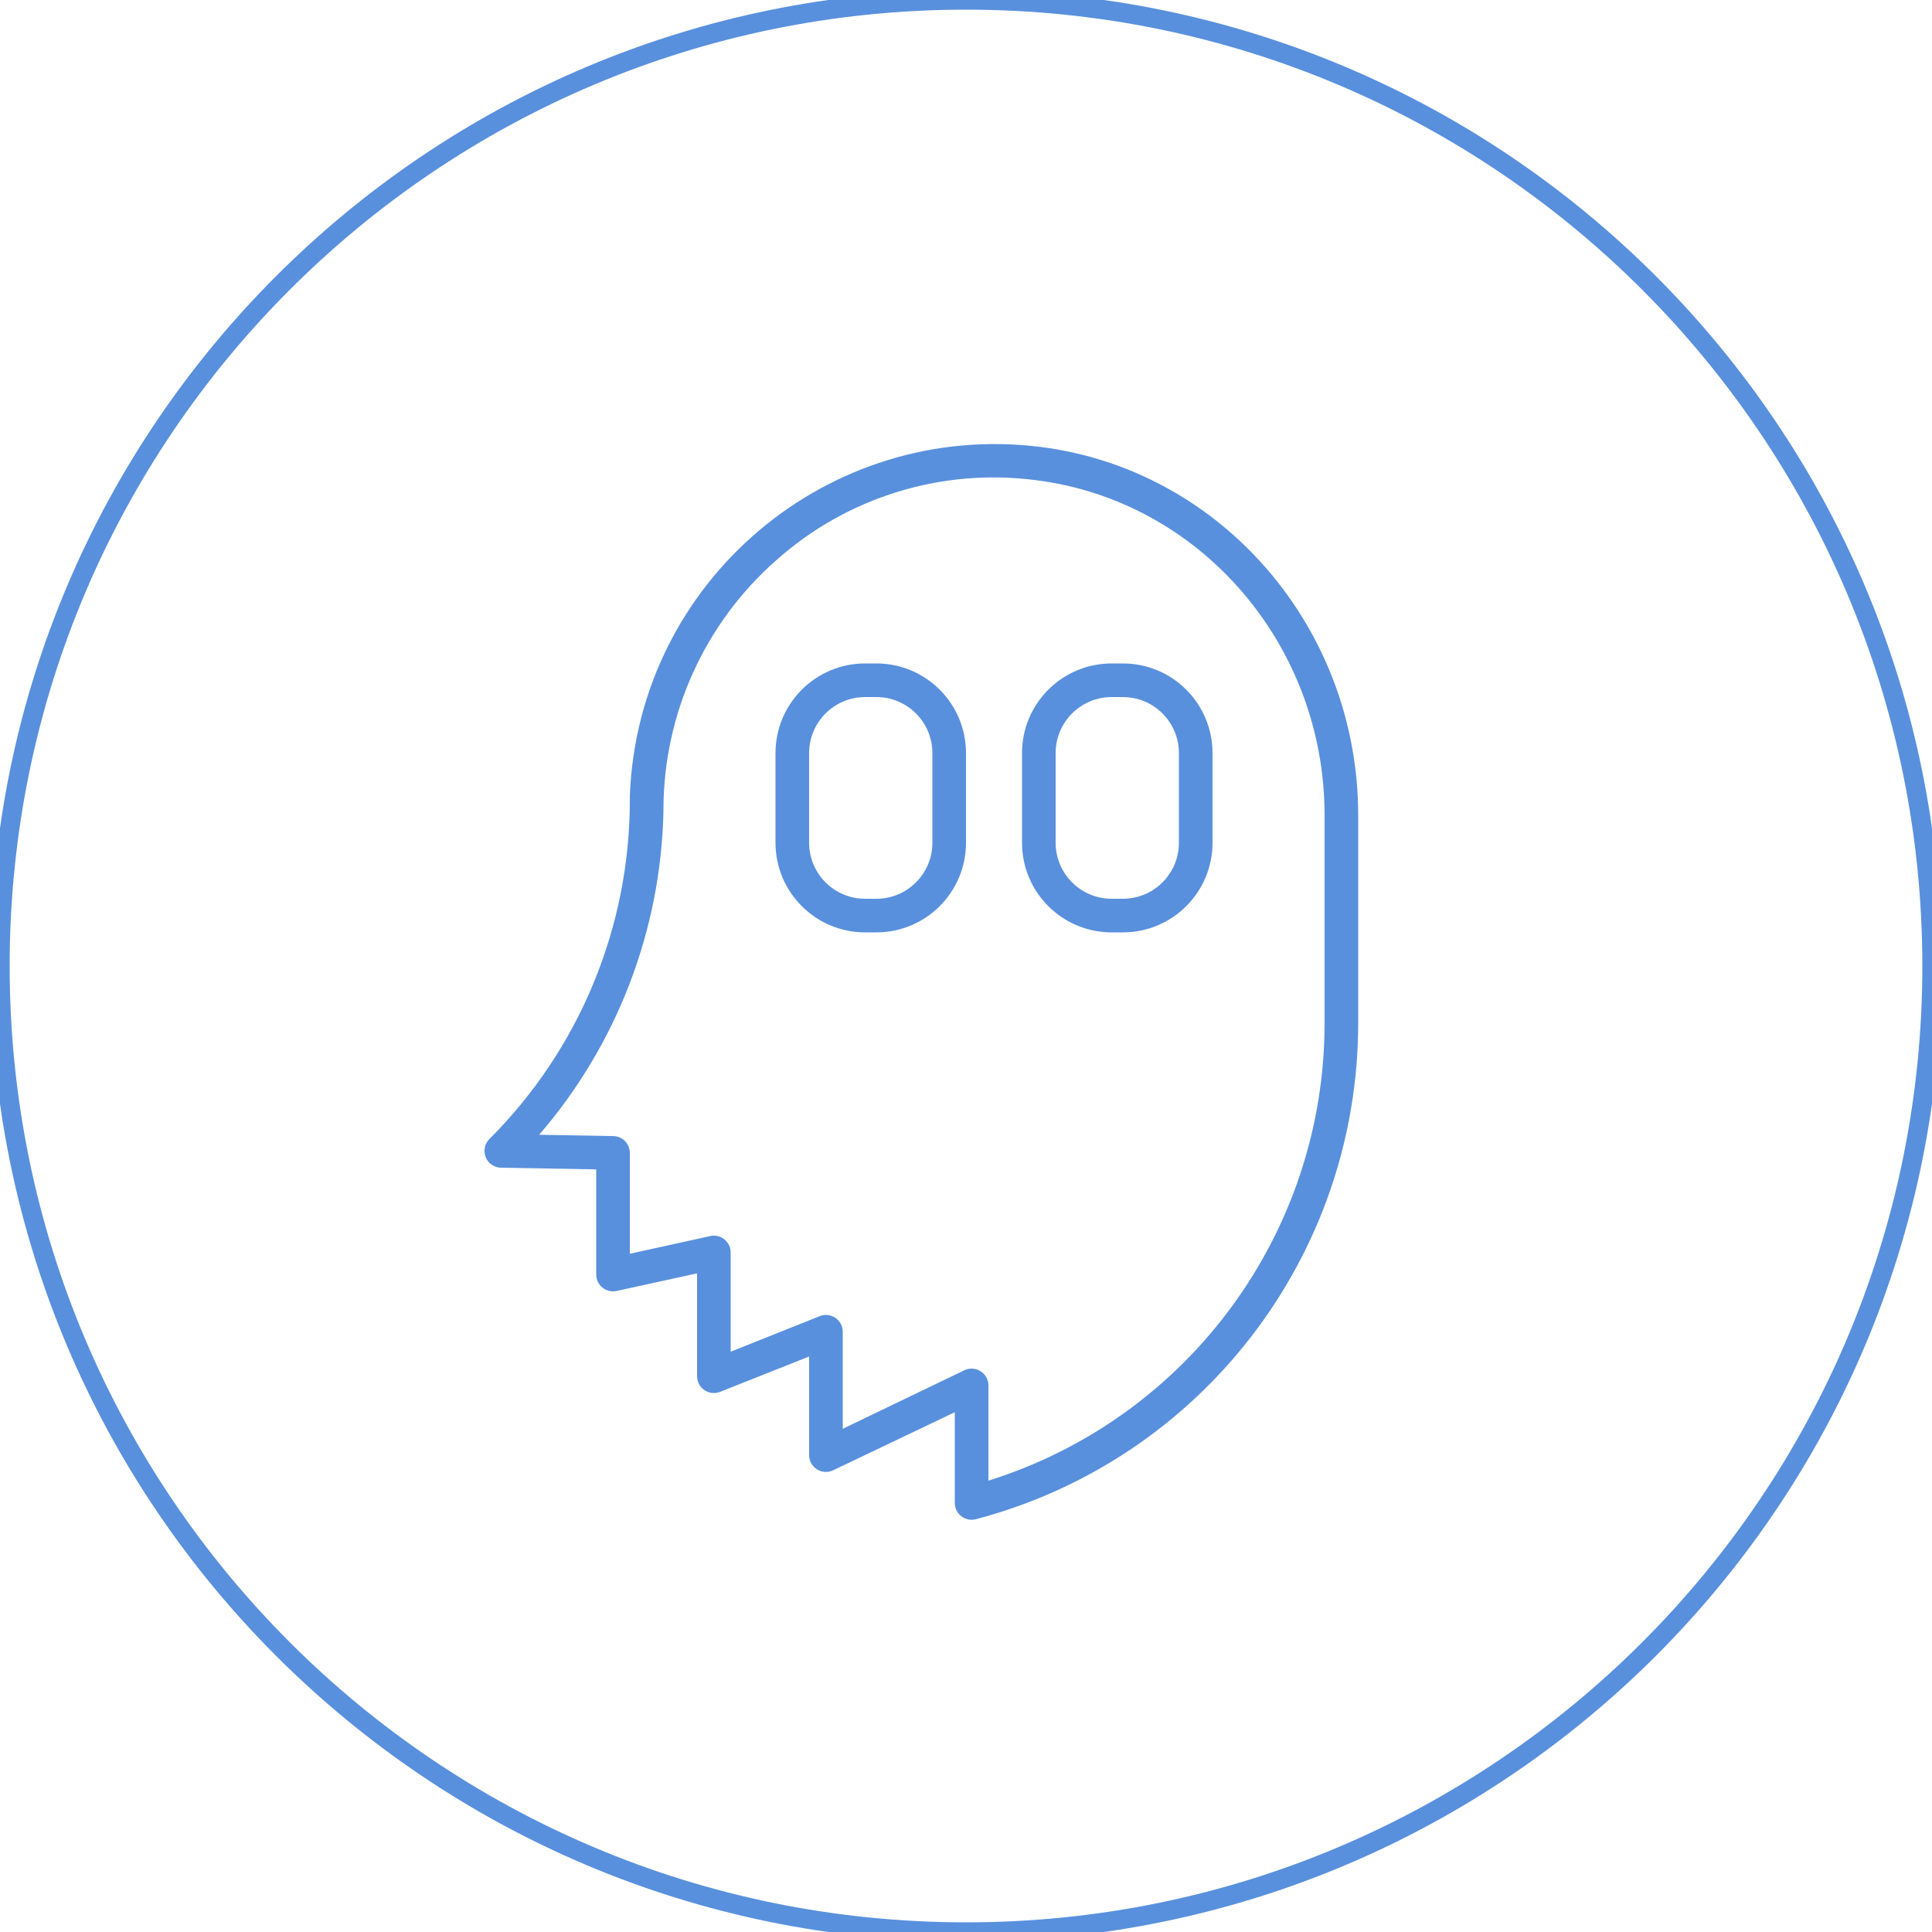<?xml version="1.0" encoding="UTF-8"?> <svg xmlns="http://www.w3.org/2000/svg" viewBox="0 0 100.00 100.00" data-guides="{&quot;vertical&quot;:[],&quot;horizontal&quot;:[]}"><defs></defs><path color="rgb(51, 51, 51)" fill-rule="evenodd" fill="" x="0" y="0" width="100" height="100" rx="50" ry="50" id="tSvg1465d90d326" title="Rectangle 5" fill-opacity="0" stroke="#5990dd" stroke-opacity="1" d="M0 50C0 22.386 22.386 0 50 0H50C77.614 0 100 22.386 100 50H100C100 77.614 77.614 100 50 100H50C22.386 100 0 77.614 0 50Z" style="transform-origin: 50px 50px;"></path><path fill="#5990dd" stroke="#5990dd" fill-opacity="1" stroke-width="0" stroke-opacity="1" color="rgb(51, 51, 51)" fill-rule="evenodd" id="tSvg1496685ac89" title="Path 20" d="M45.36 34.34C45.167 34.34 44.973 34.34 44.78 34.34C42.217 34.34 40.14 36.417 40.14 38.98C40.14 40.527 40.14 42.073 40.14 43.62C40.14 46.183 42.217 48.26 44.78 48.26C44.973 48.26 45.167 48.26 45.36 48.26C47.923 48.26 50 46.183 50 43.62C50 42.073 50 40.527 50 38.98C50 36.417 47.923 34.34 45.36 34.34ZM48.26 43.62C48.26 45.222 46.962 46.52 45.36 46.52C45.167 46.52 44.973 46.52 44.78 46.52C43.178 46.52 41.88 45.222 41.88 43.62C41.88 42.073 41.88 40.527 41.88 38.98C41.88 37.378 43.178 36.08 44.78 36.08C44.973 36.08 45.167 36.08 45.36 36.08C46.962 36.08 48.26 37.378 48.26 38.98C48.26 40.527 48.26 42.073 48.26 43.62ZM58.12 34.34C57.927 34.34 57.733 34.34 57.54 34.34C54.977 34.34 52.9 36.417 52.9 38.98C52.9 40.527 52.9 42.073 52.9 43.62C52.9 46.183 54.977 48.26 57.54 48.26C57.733 48.26 57.927 48.26 58.12 48.26C60.683 48.26 62.76 46.183 62.76 43.62C62.76 42.073 62.76 40.527 62.76 38.98C62.76 36.417 60.683 34.34 58.12 34.34ZM61.02 43.62C61.02 45.222 59.722 46.52 58.12 46.52C57.927 46.52 57.733 46.52 57.54 46.52C55.938 46.52 54.64 45.222 54.64 43.62C54.64 42.073 54.64 40.527 54.64 38.98C54.64 37.378 55.938 36.08 57.54 36.08C57.733 36.08 57.927 36.08 58.12 36.08C59.722 36.08 61.02 37.378 61.02 38.98C61.02 40.527 61.02 42.073 61.02 43.62Z"></path><path fill="#5990dd" stroke="#5990dd" fill-opacity="1" stroke-width="0" stroke-opacity="1" color="rgb(51, 51, 51)" fill-rule="evenodd" id="tSvg17b673dd1e8" title="Path 21" d="M53.863 23.134C42.852 21.752 33.02 30.1 32.6 41.19C32.596 41.24 32.596 41.29 32.6 41.341C32.621 47.946 30.005 54.286 25.333 58.955C24.859 59.429 25.076 60.237 25.723 60.411C25.791 60.429 25.86 60.439 25.93 60.44C27.573 60.469 29.217 60.498 30.86 60.527C30.86 62.342 30.86 64.158 30.86 65.973C30.862 66.527 31.374 66.938 31.916 66.82C33.304 66.516 34.692 66.213 36.08 65.909C36.08 67.69 36.08 69.471 36.08 71.251C36.093 71.86 36.71 72.267 37.275 72.04C38.81 71.431 40.345 70.822 41.88 70.213C41.88 71.922 41.88 73.631 41.88 75.34C41.898 75.971 42.559 76.374 43.127 76.1C45.225 75.099 47.322 74.097 49.42 73.096C49.42 74.662 49.42 76.228 49.42 77.794C49.42 78.363 49.959 78.779 50.51 78.635C62.173 75.561 70.3 65.013 70.3 52.952C70.3 49.368 70.3 45.783 70.3 42.199C70.3 32.513 63.236 24.318 53.863 23.134ZM68.56 52.952C68.56 63.802 61.513 73.395 51.16 76.639C51.16 74.996 51.16 73.353 51.16 71.709C51.159 71.069 50.49 70.649 49.913 70.926C47.815 71.936 45.718 72.945 43.62 73.954C43.62 72.28 43.62 70.606 43.62 68.931C43.619 68.315 42.997 67.895 42.425 68.125C40.89 68.738 39.355 69.351 37.82 69.964C37.82 68.253 37.82 66.542 37.82 64.831C37.822 64.274 37.308 63.859 36.764 63.978C35.376 64.284 33.988 64.589 32.6 64.894C32.6 63.154 32.6 61.414 32.6 59.674C32.6 59.201 32.221 58.814 31.747 58.804C30.468 58.781 29.188 58.758 27.908 58.735C31.929 54.077 34.203 48.165 34.34 42.013C34.343 41.969 34.343 41.924 34.34 41.88C34.35 36.944 36.48 32.251 40.186 28.992C43.856 25.721 48.769 24.212 53.642 24.857C62.145 25.936 68.56 33.389 68.56 42.199C68.56 45.783 68.56 49.368 68.56 52.952Z"></path></svg> 